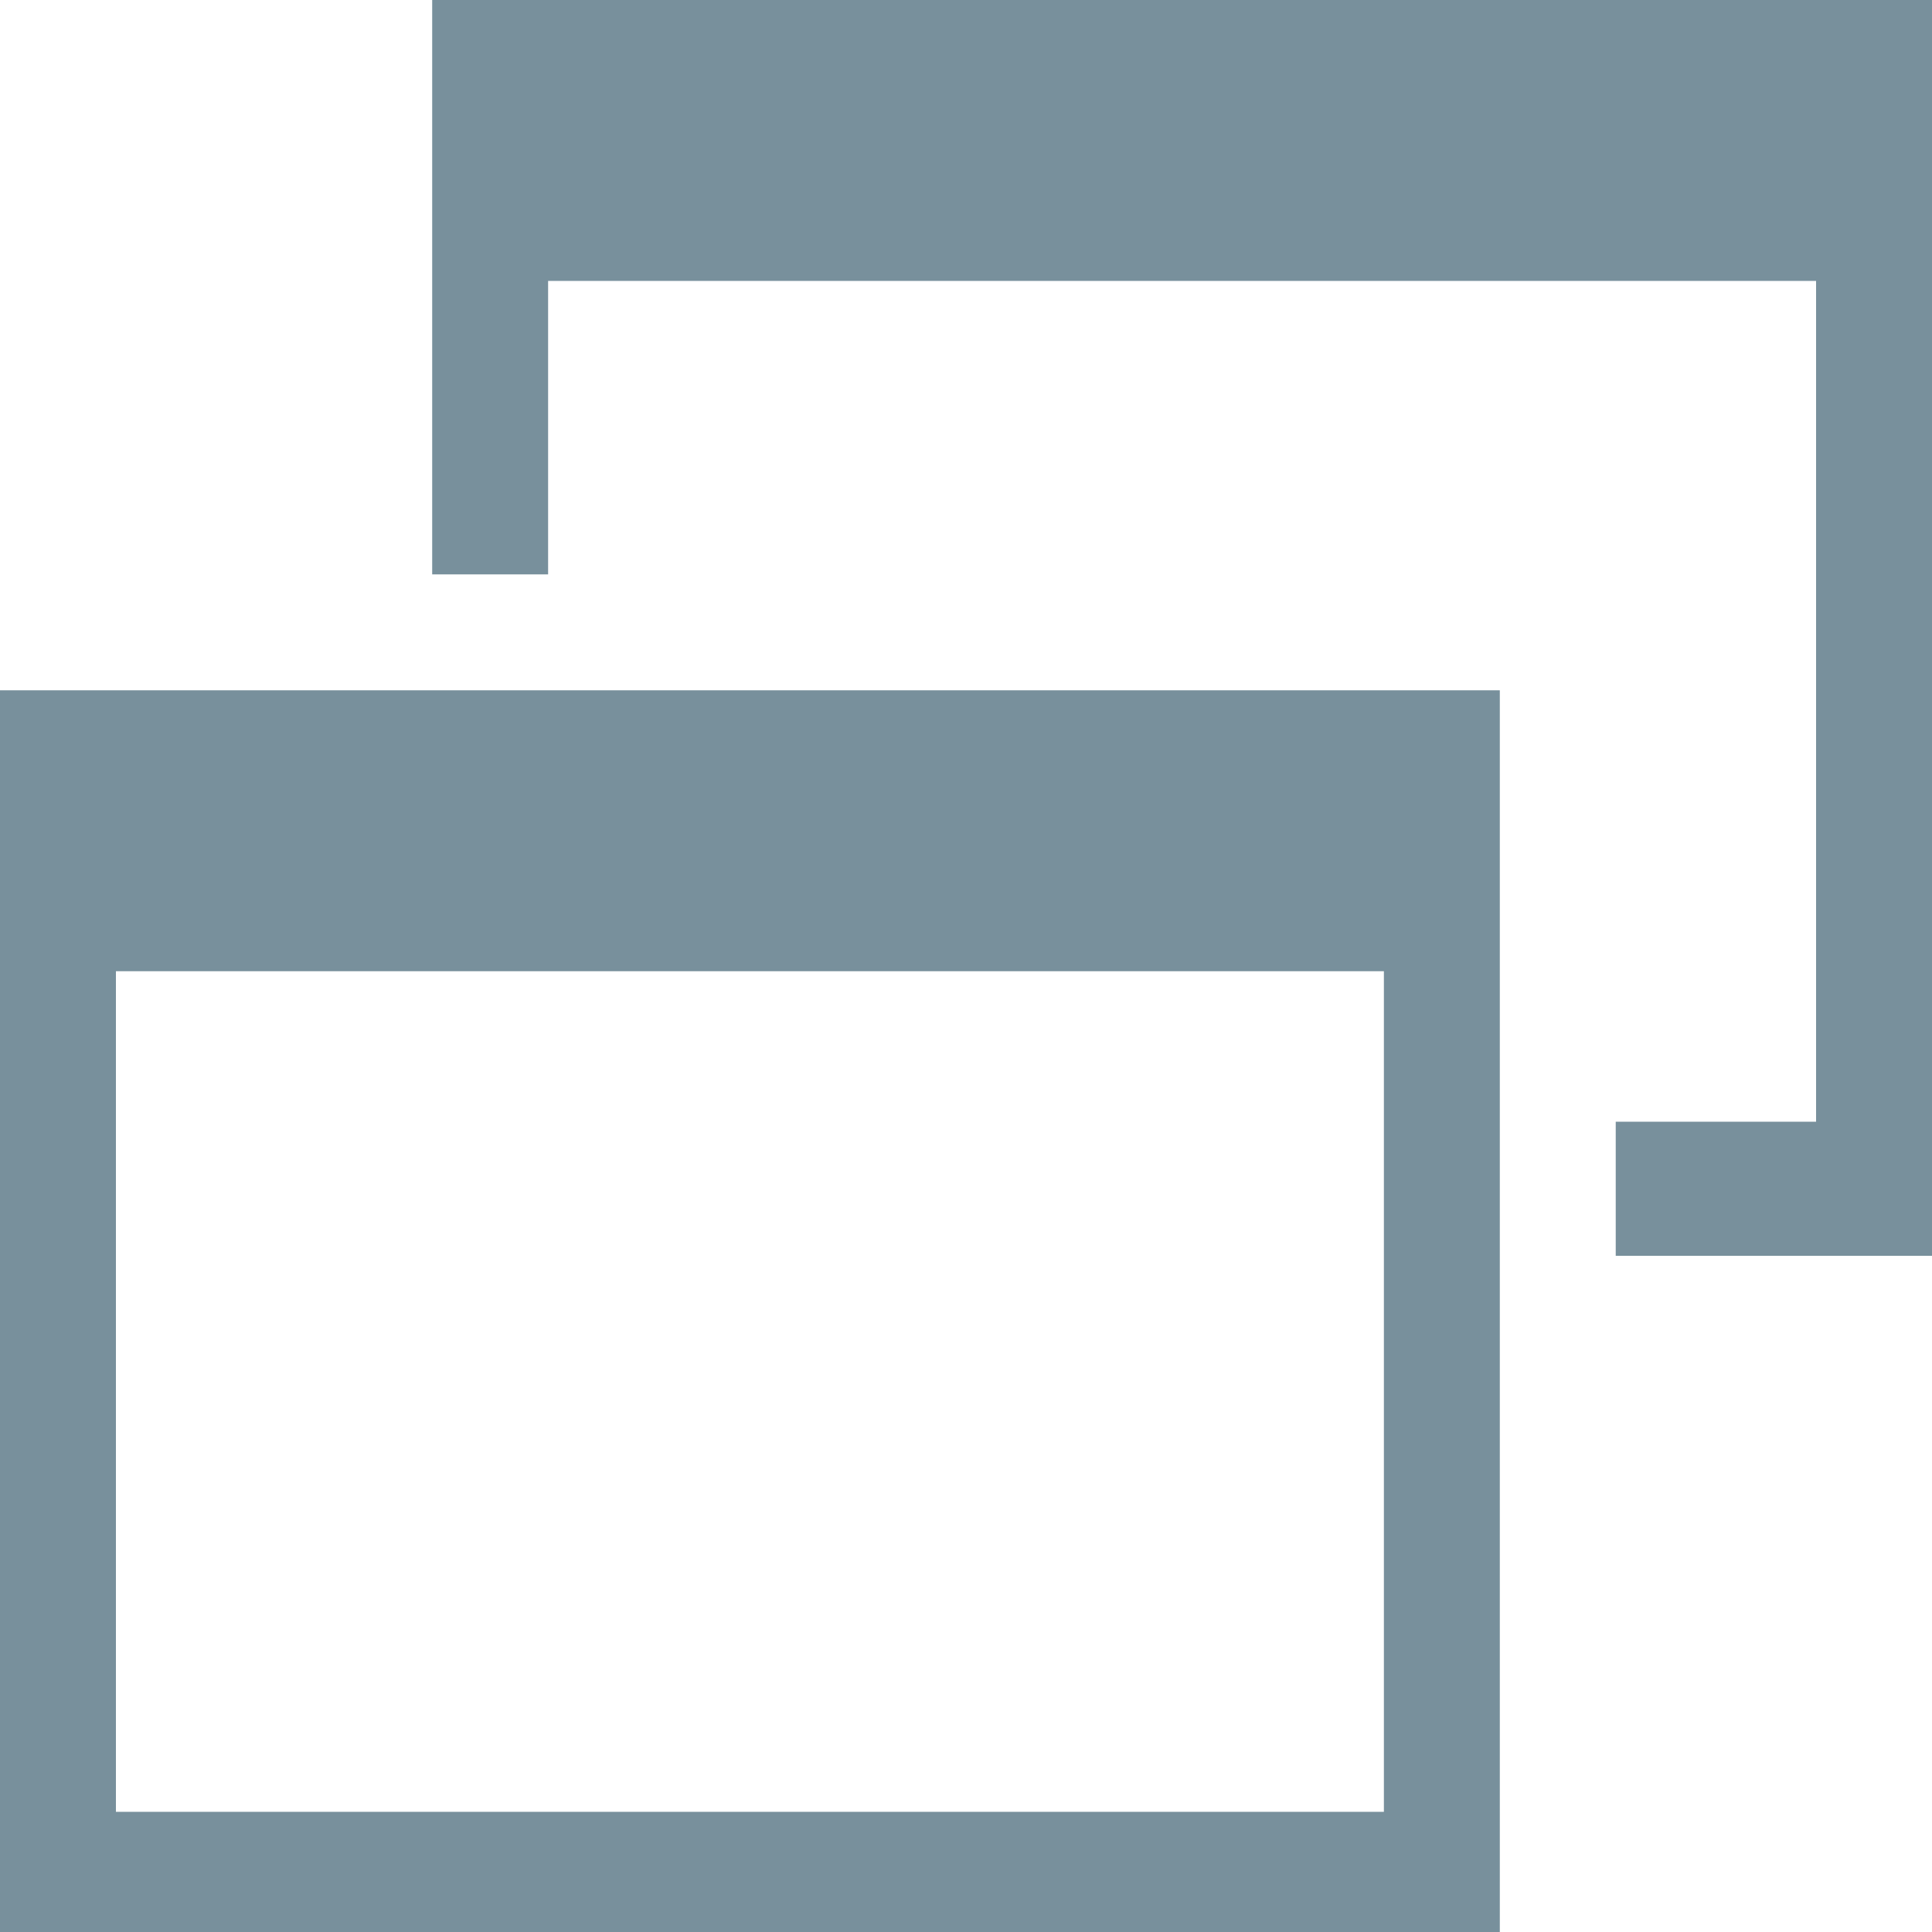 <svg id="レイヤー_1" data-name="レイヤー 1" xmlns="http://www.w3.org/2000/svg" viewBox="0 0 100 100"><defs><style>.cls-1{fill:#78909c;}</style></defs><title>アートボード 1</title><path class="cls-1" d="M0,35.73v65H77.63v-65ZM6,93.78V50.27H71.63V93.78Z"/><polygon class="cls-1" points="22.37 0 22.37 29.73 28.37 29.73 28.37 14.54 94 14.54 94 58.06 83.63 58.06 83.63 65 100 65 100 0 22.37 0"/></svg>